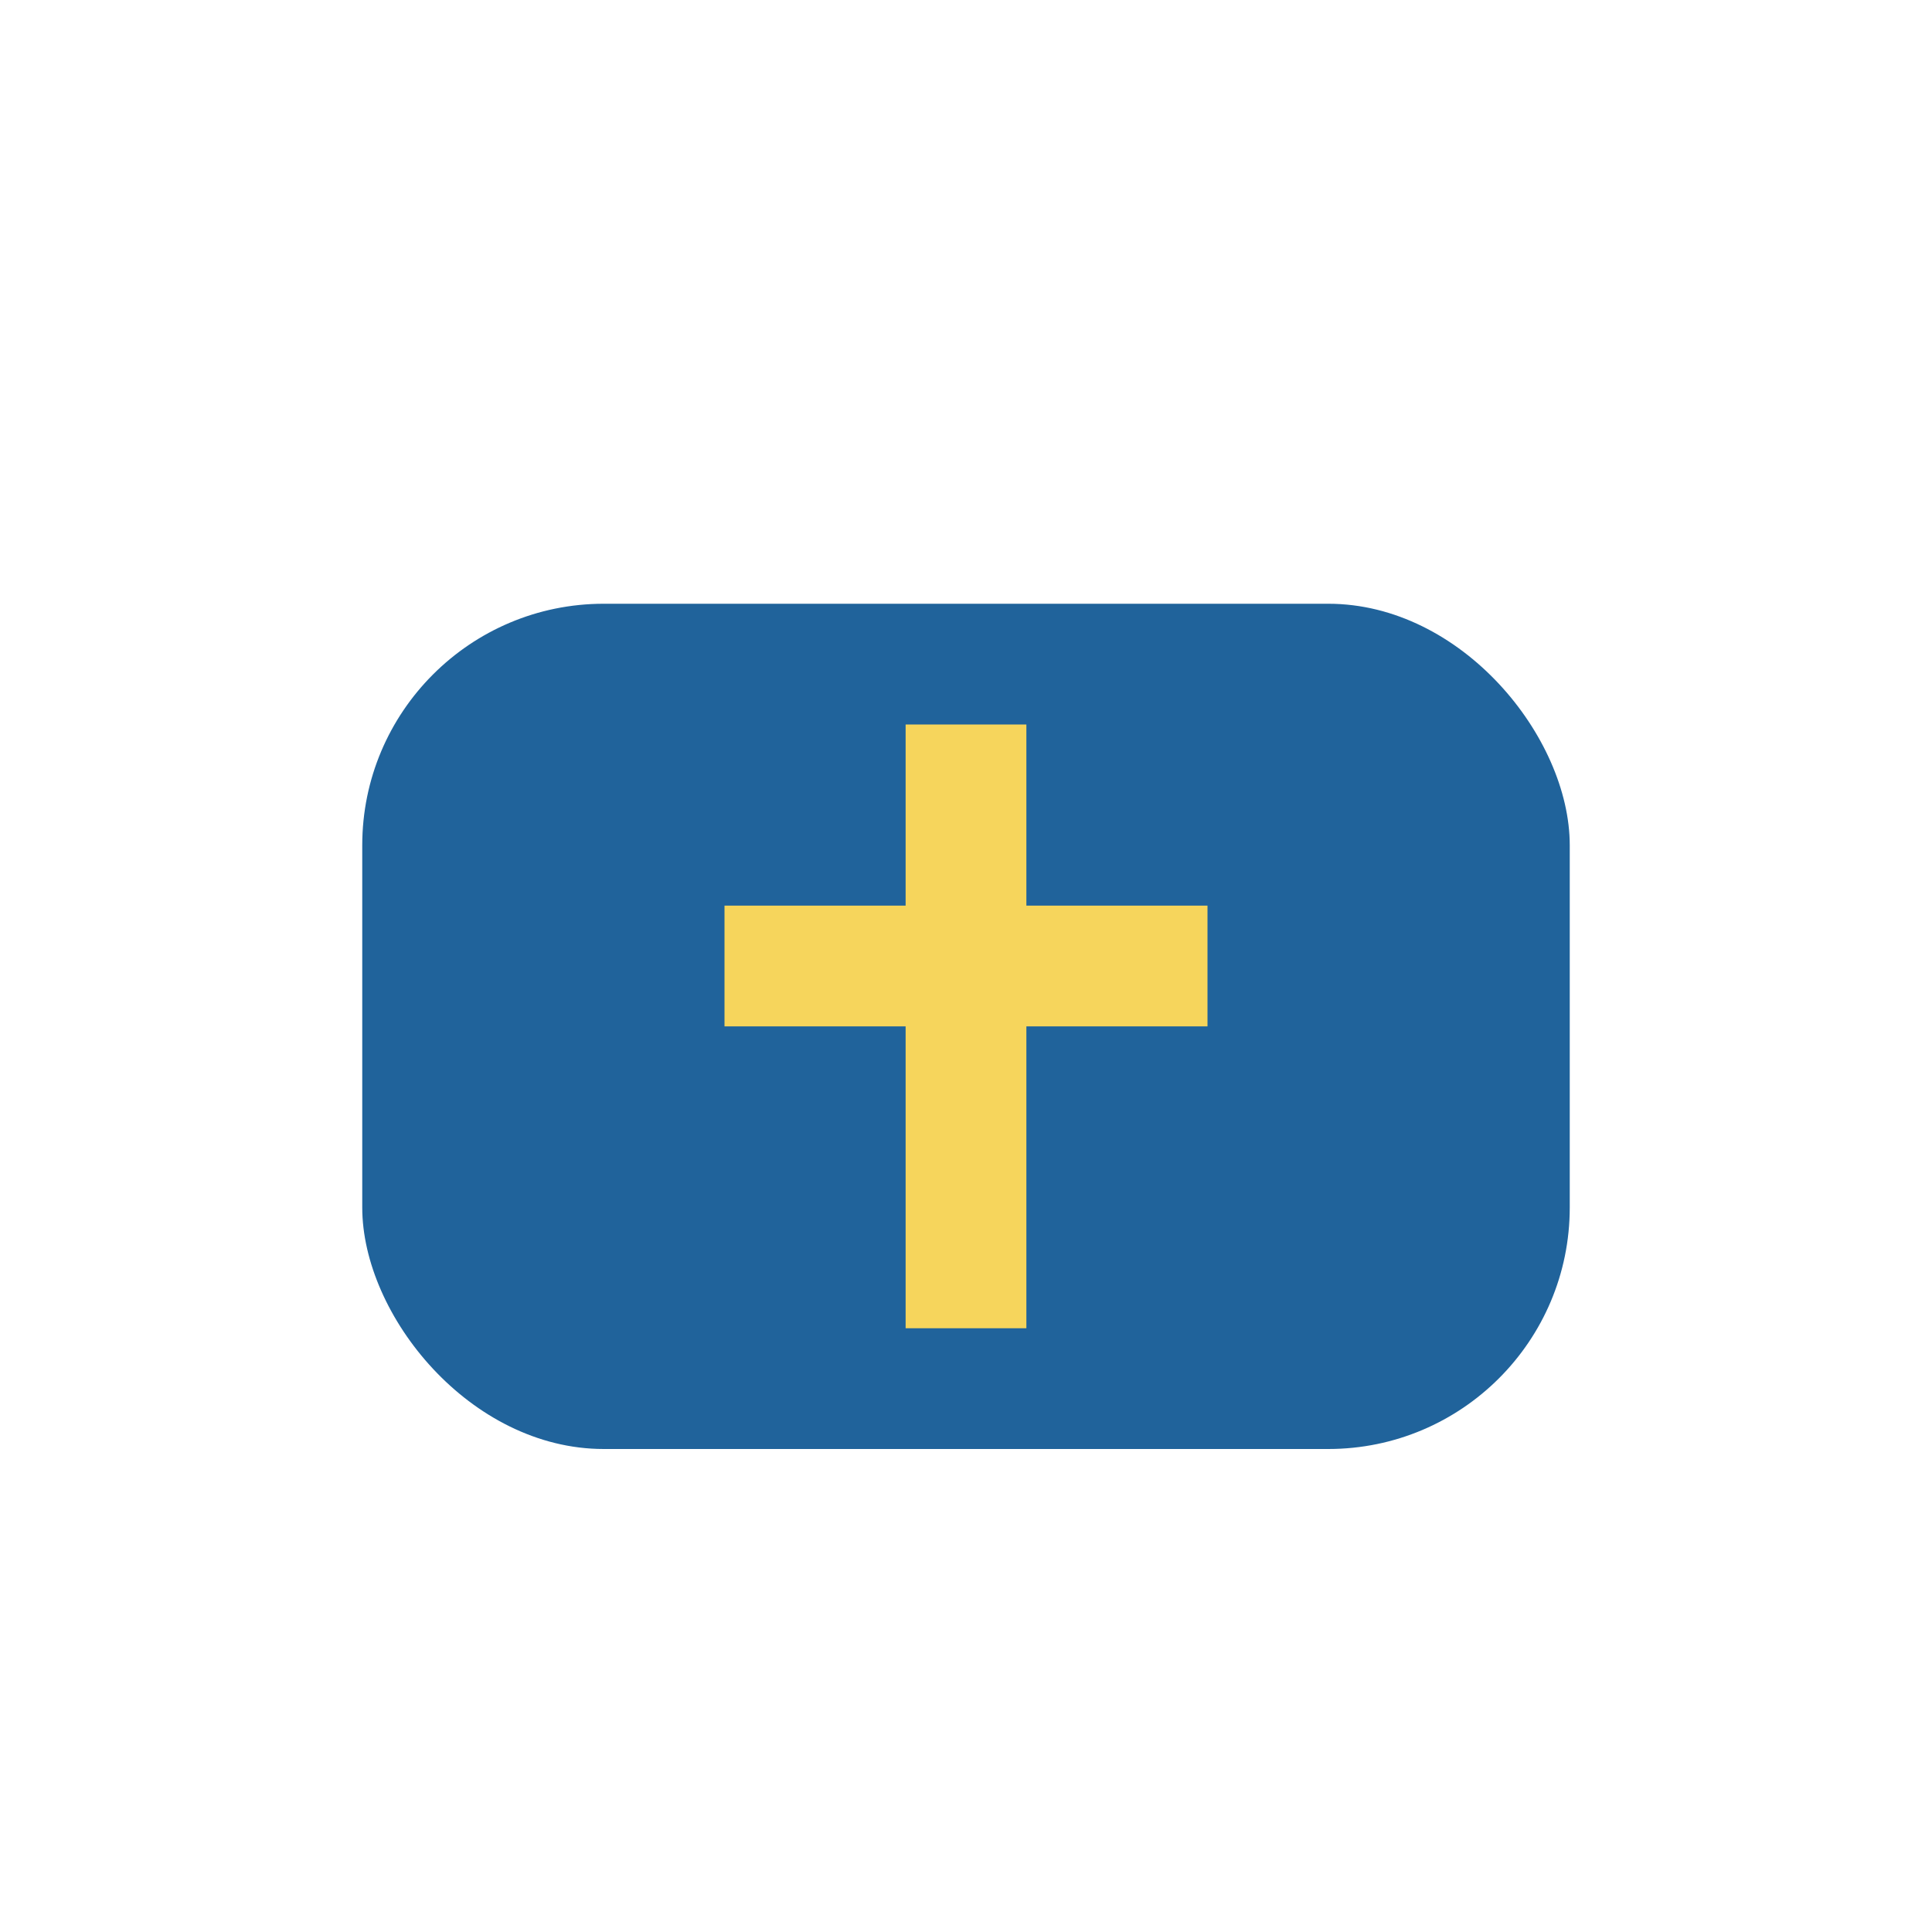 <?xml version="1.0" encoding="UTF-8"?>
<svg xmlns="http://www.w3.org/2000/svg" width="32" height="32" viewBox="0 0 32 32"><rect x="6" y="10" width="20" height="14" rx="4" fill="#20639B"/><path d="M16 12v10M12 16h8" stroke="#F6D55C" stroke-width="2"/></svg>